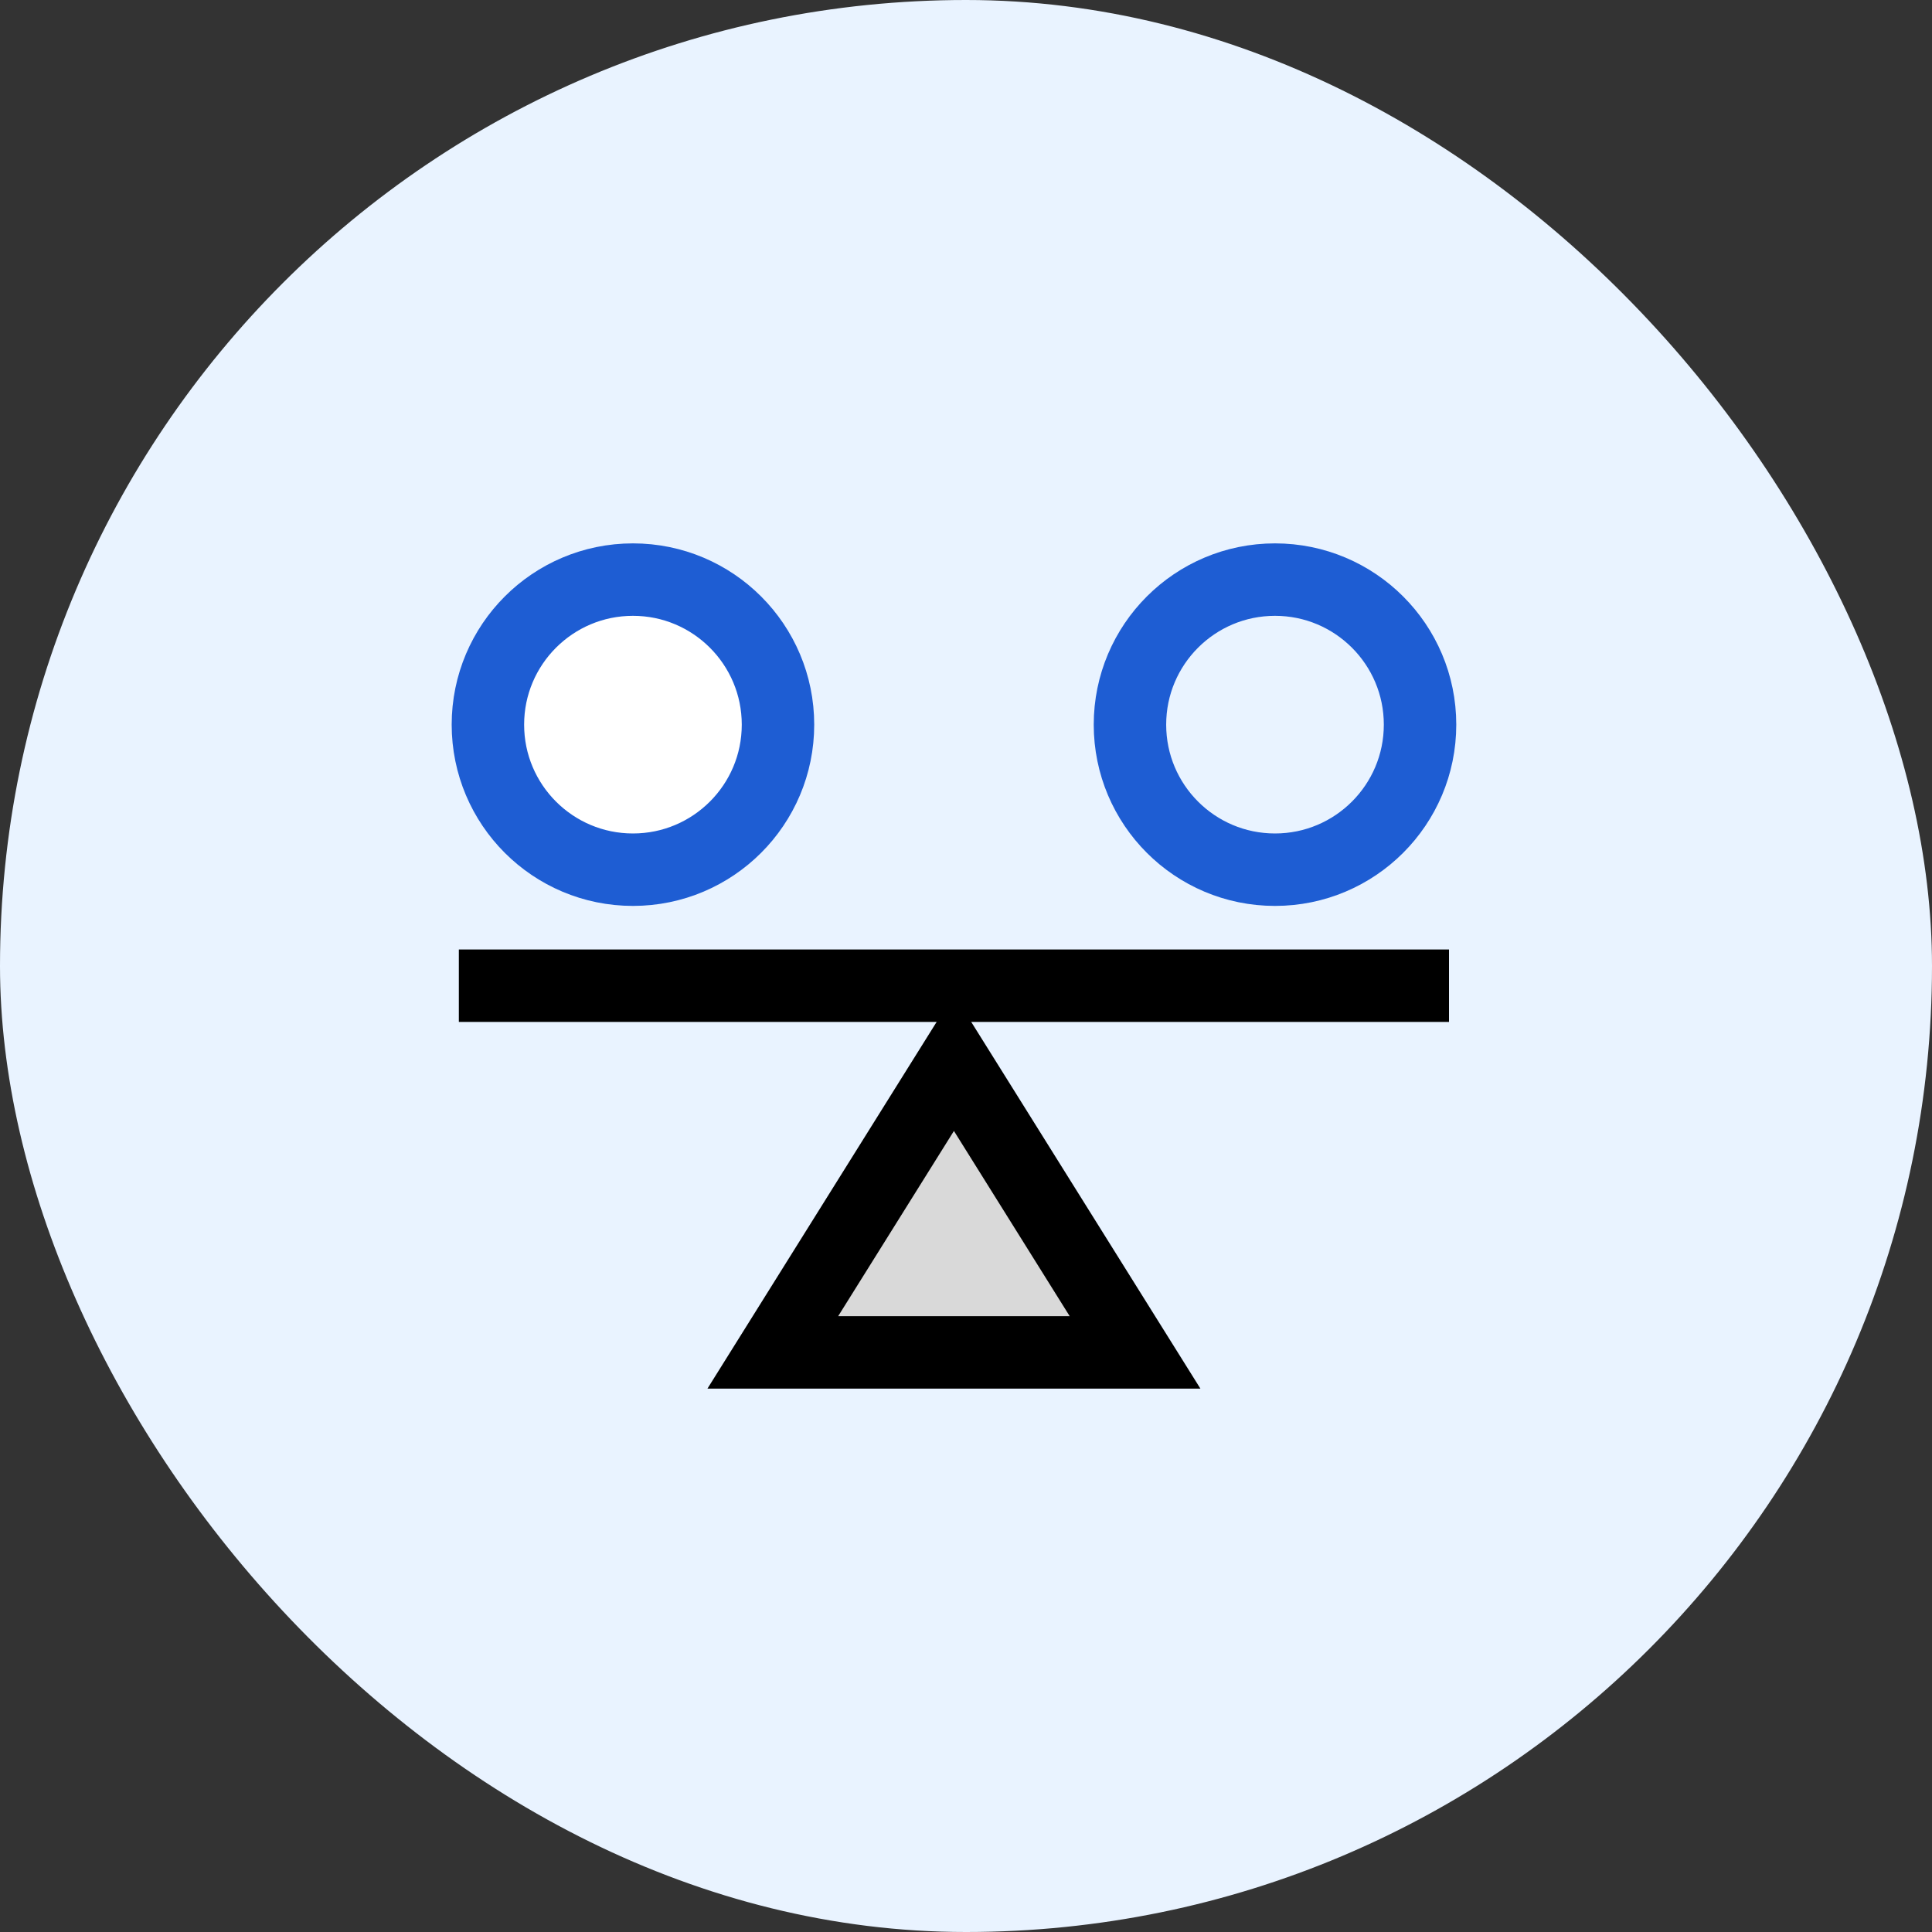 <svg width="80" height="80" viewBox="0 0 80 80" fill="none" xmlns="http://www.w3.org/2000/svg">
<rect x="0" y="0" width="80" height="80" fill="#333333" stroke="none"/>
<rect width="80" height="80" rx="40" fill="#E9F3FF"/>
<path d="M19 40.816H60" stroke="black" stroke-width="3" stroke-miterlimit="10"/>
<path d="M32.215 30.006C32.215 33.323 29.526 36.012 26.209 36.012C22.892 36.012 20.203 33.323 20.203 30.006C20.203 26.689 22.892 24 26.209 24C29.526 24 32.215 26.689 32.215 30.006Z" fill="white" stroke="#1E5DD3" stroke-width="3" stroke-miterlimit="10"/>
<path d="M58.801 30.006C58.801 33.323 56.112 36.012 52.795 36.012C49.478 36.012 46.789 33.323 46.789 30.006C46.789 26.689 49.478 24 52.795 24C56.112 24 58.801 26.689 58.801 30.006Z" stroke="#1E5DD3" stroke-width="3" stroke-miterlimit="10"/>
<path d="M39.5 44L32 56H39.5H47L39.5 44Z" fill="#D9D9D9" stroke="black" stroke-width="3" stroke-miterlimit="10"/>
</svg>
